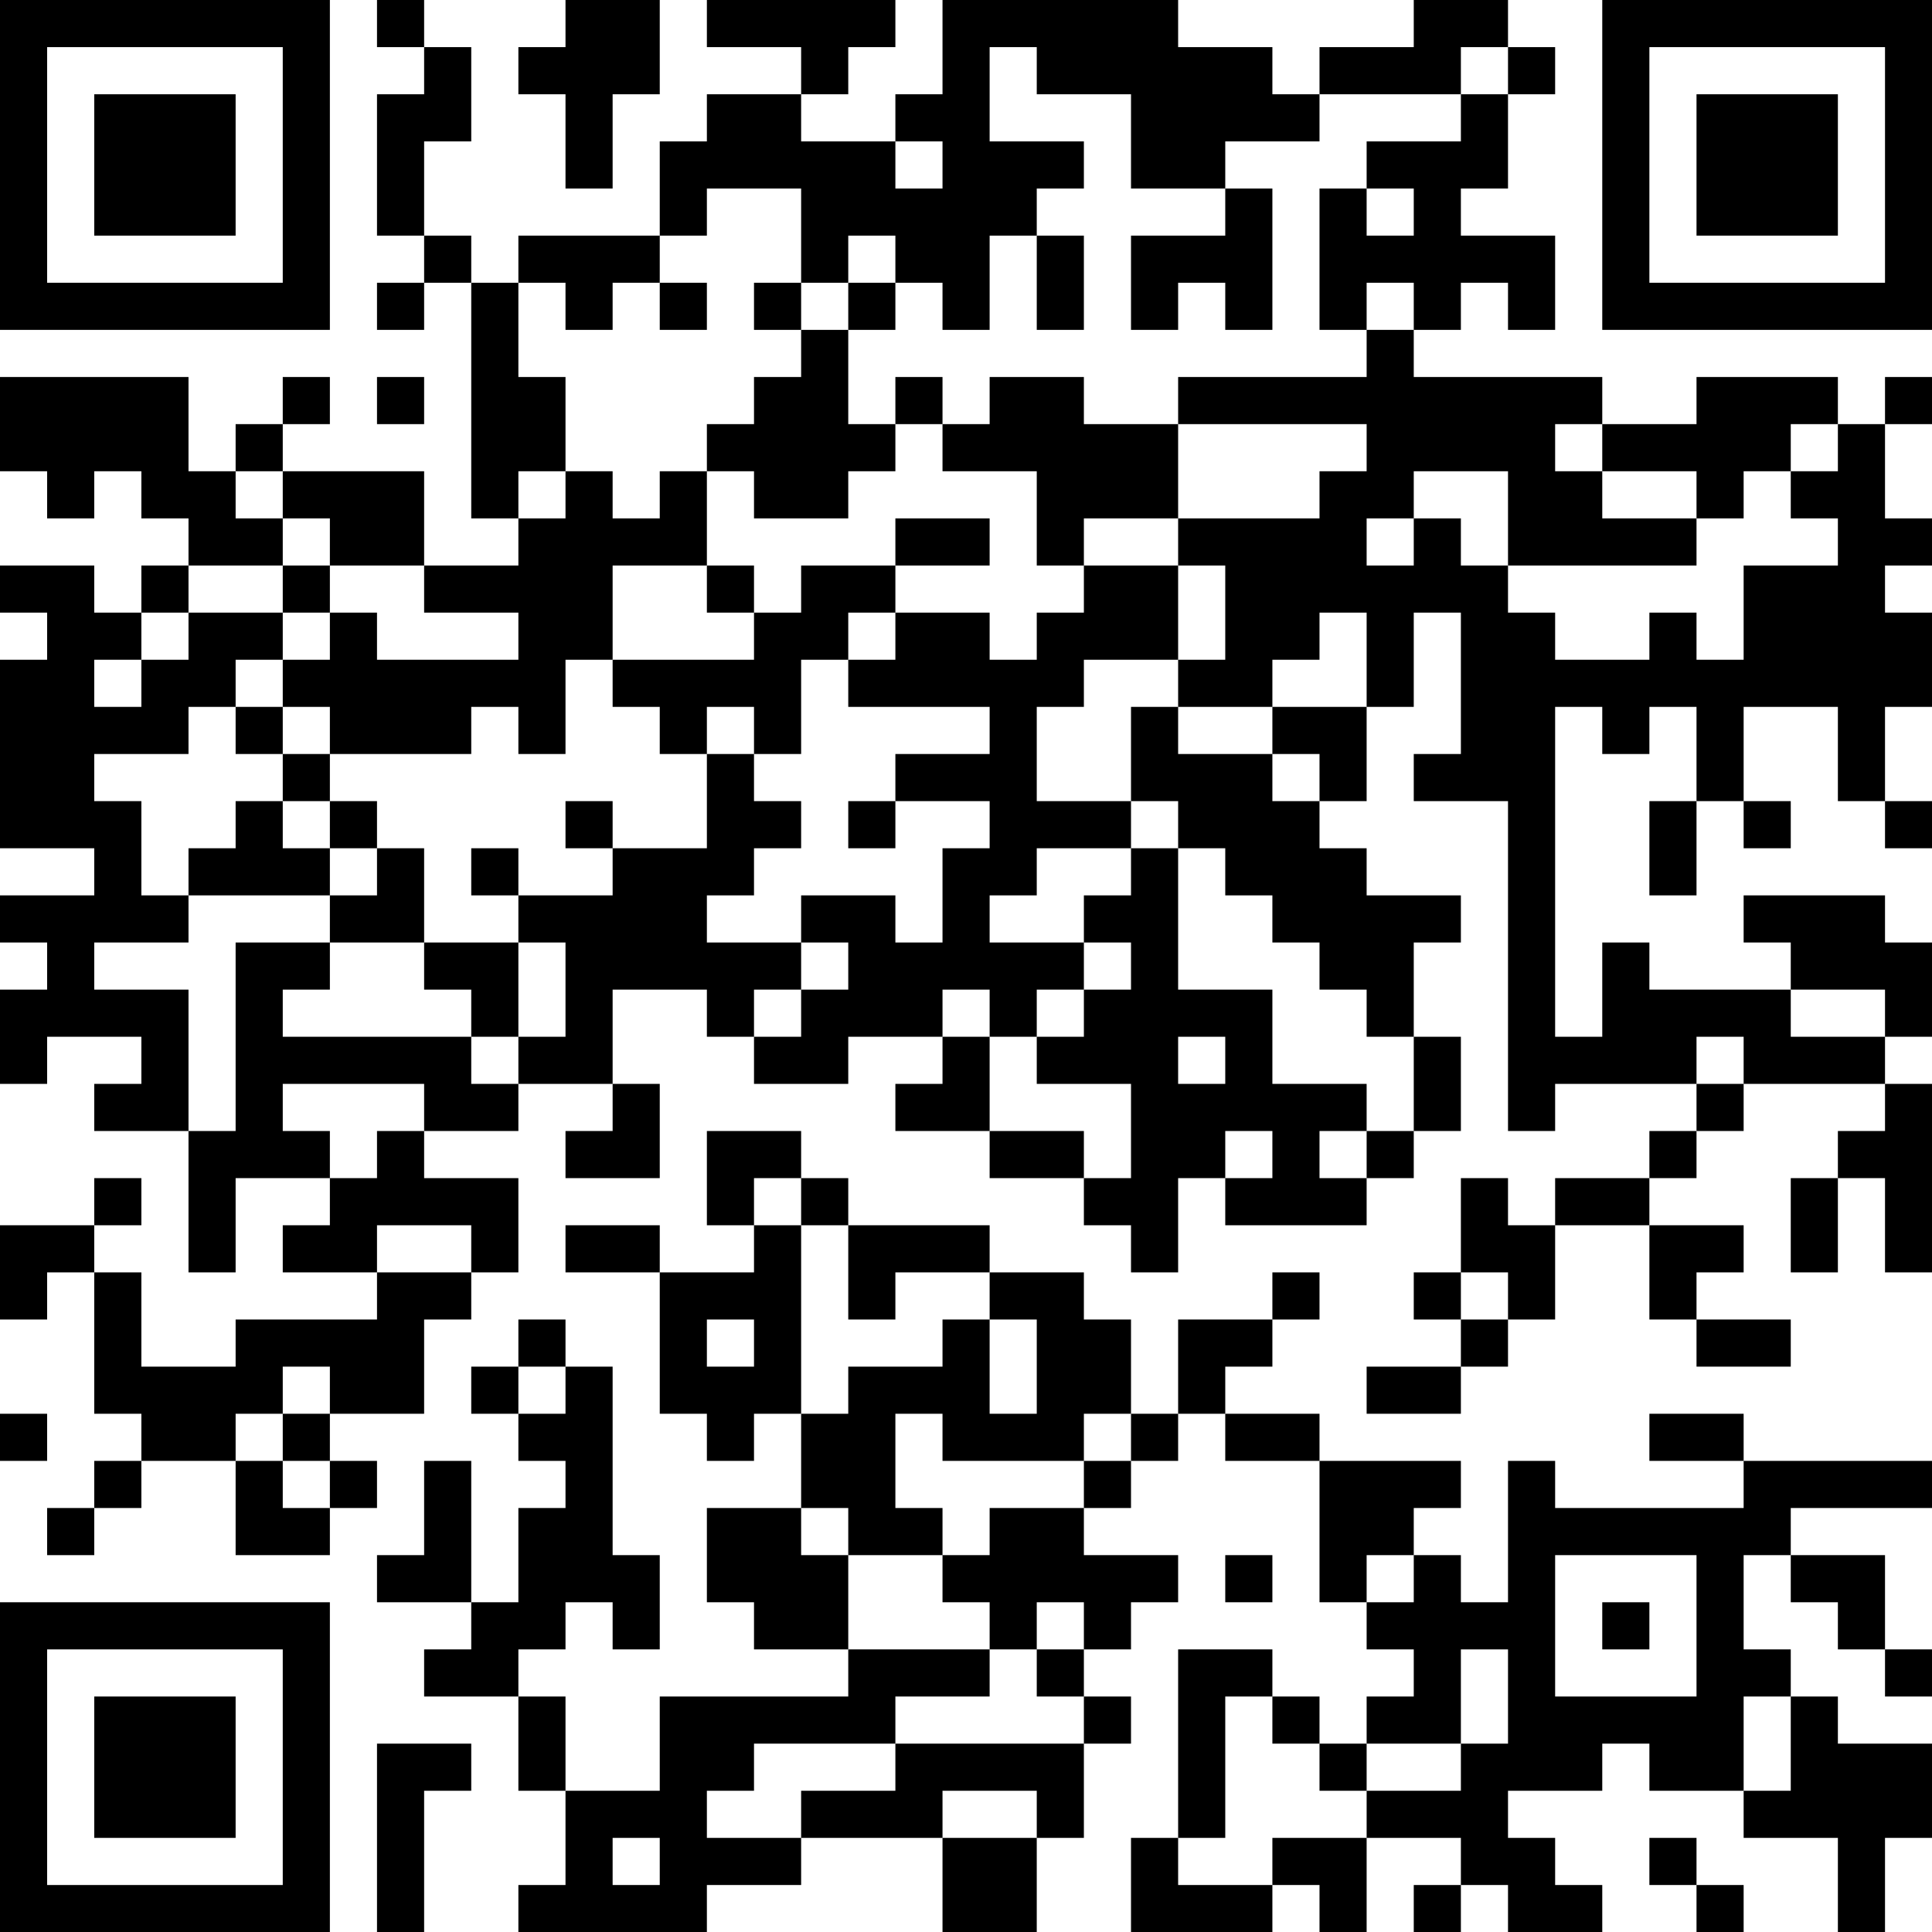 <?xml version="1.0" encoding="UTF-8"?>
<svg xmlns="http://www.w3.org/2000/svg" version="1.1" width="250" height="250" viewBox="0 0 250 250"><rect x="0" y="0" width="250" height="250" fill="#ffffff"/><g transform="scale(6.098)"><g transform="translate(0,0)"><path fill-rule="evenodd" d="M8 0L8 1L9 1L9 2L8 2L8 5L9 5L9 6L8 6L8 7L9 7L9 6L10 6L10 11L11 11L11 12L9 12L9 10L6 10L6 9L7 9L7 8L6 8L6 9L5 9L5 10L4 10L4 8L0 8L0 10L1 10L1 11L2 11L2 10L3 10L3 11L4 11L4 12L3 12L3 13L2 13L2 12L0 12L0 13L1 13L1 14L0 14L0 18L2 18L2 19L0 19L0 20L1 20L1 21L0 21L0 23L1 23L1 22L3 22L3 23L2 23L2 24L4 24L4 27L5 27L5 25L7 25L7 26L6 26L6 27L8 27L8 28L5 28L5 29L3 29L3 27L2 27L2 26L3 26L3 25L2 25L2 26L0 26L0 28L1 28L1 27L2 27L2 30L3 30L3 31L2 31L2 32L1 32L1 33L2 33L2 32L3 32L3 31L5 31L5 33L7 33L7 32L8 32L8 31L7 31L7 30L9 30L9 28L10 28L10 27L11 27L11 25L9 25L9 24L11 24L11 23L13 23L13 24L12 24L12 25L14 25L14 23L13 23L13 21L15 21L15 22L16 22L16 23L18 23L18 22L20 22L20 23L19 23L19 24L21 24L21 25L23 25L23 26L24 26L24 27L25 27L25 25L26 25L26 26L29 26L29 25L30 25L30 24L31 24L31 22L30 22L30 20L31 20L31 19L29 19L29 18L28 18L28 17L29 17L29 15L30 15L30 13L31 13L31 16L30 16L30 17L32 17L32 24L33 24L33 23L36 23L36 24L35 24L35 25L33 25L33 26L32 26L32 25L31 25L31 27L30 27L30 28L31 28L31 29L29 29L29 30L31 30L31 29L32 29L32 28L33 28L33 26L35 26L35 28L36 28L36 29L38 29L38 28L36 28L36 27L37 27L37 26L35 26L35 25L36 25L36 24L37 24L37 23L40 23L40 24L39 24L39 25L38 25L38 27L39 27L39 25L40 25L40 27L41 27L41 23L40 23L40 22L41 22L41 20L40 20L40 19L37 19L37 20L38 20L38 21L35 21L35 20L34 20L34 22L33 22L33 15L34 15L34 16L35 16L35 15L36 15L36 17L35 17L35 19L36 19L36 17L37 17L37 18L38 18L38 17L37 17L37 15L39 15L39 17L40 17L40 18L41 18L41 17L40 17L40 15L41 15L41 13L40 13L40 12L41 12L41 11L40 11L40 9L41 9L41 8L40 8L40 9L39 9L39 8L36 8L36 9L34 9L34 8L30 8L30 7L31 7L31 6L32 6L32 7L33 7L33 5L31 5L31 4L32 4L32 2L33 2L33 1L32 1L32 0L30 0L30 1L28 1L28 2L27 2L27 1L25 1L25 0L20 0L20 2L19 2L19 3L17 3L17 2L18 2L18 1L19 1L19 0L15 0L15 1L17 1L17 2L15 2L15 3L14 3L14 5L11 5L11 6L10 6L10 5L9 5L9 3L10 3L10 1L9 1L9 0ZM12 0L12 1L11 1L11 2L12 2L12 4L13 4L13 2L14 2L14 0ZM21 1L21 3L23 3L23 4L22 4L22 5L21 5L21 7L20 7L20 6L19 6L19 5L18 5L18 6L17 6L17 4L15 4L15 5L14 5L14 6L13 6L13 7L12 7L12 6L11 6L11 8L12 8L12 10L11 10L11 11L12 11L12 10L13 10L13 11L14 11L14 10L15 10L15 12L13 12L13 14L12 14L12 16L11 16L11 15L10 15L10 16L7 16L7 15L6 15L6 14L7 14L7 13L8 13L8 14L11 14L11 13L9 13L9 12L7 12L7 11L6 11L6 10L5 10L5 11L6 11L6 12L4 12L4 13L3 13L3 14L2 14L2 15L3 15L3 14L4 14L4 13L6 13L6 14L5 14L5 15L4 15L4 16L2 16L2 17L3 17L3 19L4 19L4 20L2 20L2 21L4 21L4 24L5 24L5 20L7 20L7 21L6 21L6 22L10 22L10 23L11 23L11 22L12 22L12 20L11 20L11 19L13 19L13 18L15 18L15 16L16 16L16 17L17 17L17 18L16 18L16 19L15 19L15 20L17 20L17 21L16 21L16 22L17 22L17 21L18 21L18 20L17 20L17 19L19 19L19 20L20 20L20 18L21 18L21 17L19 17L19 16L21 16L21 15L18 15L18 14L19 14L19 13L21 13L21 14L22 14L22 13L23 13L23 12L25 12L25 14L23 14L23 15L22 15L22 17L24 17L24 18L22 18L22 19L21 19L21 20L23 20L23 21L22 21L22 22L21 22L21 21L20 21L20 22L21 22L21 24L23 24L23 25L24 25L24 23L22 23L22 22L23 22L23 21L24 21L24 20L23 20L23 19L24 19L24 18L25 18L25 21L27 21L27 23L29 23L29 24L28 24L28 25L29 25L29 24L30 24L30 22L29 22L29 21L28 21L28 20L27 20L27 19L26 19L26 18L25 18L25 17L24 17L24 15L25 15L25 16L27 16L27 17L28 17L28 16L27 16L27 15L29 15L29 13L28 13L28 14L27 14L27 15L25 15L25 14L26 14L26 12L25 12L25 11L28 11L28 10L29 10L29 9L25 9L25 8L29 8L29 7L30 7L30 6L29 6L29 7L28 7L28 4L29 4L29 5L30 5L30 4L29 4L29 3L31 3L31 2L32 2L32 1L31 1L31 2L28 2L28 3L26 3L26 4L24 4L24 2L22 2L22 1ZM19 3L19 4L20 4L20 3ZM26 4L26 5L24 5L24 7L25 7L25 6L26 6L26 7L27 7L27 4ZM22 5L22 7L23 7L23 5ZM14 6L14 7L15 7L15 6ZM16 6L16 7L17 7L17 8L16 8L16 9L15 9L15 10L16 10L16 11L18 11L18 10L19 10L19 9L20 9L20 10L22 10L22 12L23 12L23 11L25 11L25 9L23 9L23 8L21 8L21 9L20 9L20 8L19 8L19 9L18 9L18 7L19 7L19 6L18 6L18 7L17 7L17 6ZM8 8L8 9L9 9L9 8ZM33 9L33 10L34 10L34 11L36 11L36 12L32 12L32 10L30 10L30 11L29 11L29 12L30 12L30 11L31 11L31 12L32 12L32 13L33 13L33 14L35 14L35 13L36 13L36 14L37 14L37 12L39 12L39 11L38 11L38 10L39 10L39 9L38 9L38 10L37 10L37 11L36 11L36 10L34 10L34 9ZM19 11L19 12L17 12L17 13L16 13L16 12L15 12L15 13L16 13L16 14L13 14L13 15L14 15L14 16L15 16L15 15L16 15L16 16L17 16L17 14L18 14L18 13L19 13L19 12L21 12L21 11ZM6 12L6 13L7 13L7 12ZM5 15L5 16L6 16L6 17L5 17L5 18L4 18L4 19L7 19L7 20L9 20L9 21L10 21L10 22L11 22L11 20L9 20L9 18L8 18L8 17L7 17L7 16L6 16L6 15ZM6 17L6 18L7 18L7 19L8 19L8 18L7 18L7 17ZM12 17L12 18L13 18L13 17ZM18 17L18 18L19 18L19 17ZM10 18L10 19L11 19L11 18ZM38 21L38 22L40 22L40 21ZM25 22L25 23L26 23L26 22ZM36 22L36 23L37 23L37 22ZM6 23L6 24L7 24L7 25L8 25L8 24L9 24L9 23ZM15 24L15 26L16 26L16 27L14 27L14 26L12 26L12 27L14 27L14 30L15 30L15 31L16 31L16 30L17 30L17 32L15 32L15 34L16 34L16 35L18 35L18 36L14 36L14 38L12 38L12 36L11 36L11 35L12 35L12 34L13 34L13 35L14 35L14 33L13 33L13 29L12 29L12 28L11 28L11 29L10 29L10 30L11 30L11 31L12 31L12 32L11 32L11 34L10 34L10 31L9 31L9 33L8 33L8 34L10 34L10 35L9 35L9 36L11 36L11 38L12 38L12 40L11 40L11 41L15 41L15 40L17 40L17 39L20 39L20 41L22 41L22 39L23 39L23 37L24 37L24 36L23 36L23 35L24 35L24 34L25 34L25 33L23 33L23 32L24 32L24 31L25 31L25 30L26 30L26 31L28 31L28 34L29 34L29 35L30 35L30 36L29 36L29 37L28 37L28 36L27 36L27 35L25 35L25 39L24 39L24 41L27 41L27 40L28 40L28 41L29 41L29 39L31 39L31 40L30 40L30 41L31 41L31 40L32 40L32 41L34 41L34 40L33 40L33 39L32 39L32 38L34 38L34 37L35 37L35 38L37 38L37 39L39 39L39 41L40 41L40 39L41 39L41 37L39 37L39 36L38 36L38 35L37 35L37 33L38 33L38 34L39 34L39 35L40 35L40 36L41 36L41 35L40 35L40 33L38 33L38 32L41 32L41 31L37 31L37 30L35 30L35 31L37 31L37 32L33 32L33 31L32 31L32 34L31 34L31 33L30 33L30 32L31 32L31 31L28 31L28 30L26 30L26 29L27 29L27 28L28 28L28 27L27 27L27 28L25 28L25 30L24 30L24 28L23 28L23 27L21 27L21 26L18 26L18 25L17 25L17 24ZM26 24L26 25L27 25L27 24ZM16 25L16 26L17 26L17 30L18 30L18 29L20 29L20 28L21 28L21 30L22 30L22 28L21 28L21 27L19 27L19 28L18 28L18 26L17 26L17 25ZM8 26L8 27L10 27L10 26ZM31 27L31 28L32 28L32 27ZM15 28L15 29L16 29L16 28ZM6 29L6 30L5 30L5 31L6 31L6 32L7 32L7 31L6 31L6 30L7 30L7 29ZM11 29L11 30L12 30L12 29ZM0 30L0 31L1 31L1 30ZM19 30L19 32L20 32L20 33L18 33L18 32L17 32L17 33L18 33L18 35L21 35L21 36L19 36L19 37L16 37L16 38L15 38L15 39L17 39L17 38L19 38L19 37L23 37L23 36L22 36L22 35L23 35L23 34L22 34L22 35L21 35L21 34L20 34L20 33L21 33L21 32L23 32L23 31L24 31L24 30L23 30L23 31L20 31L20 30ZM26 33L26 34L27 34L27 33ZM29 33L29 34L30 34L30 33ZM33 33L33 36L36 36L36 33ZM34 34L34 35L35 35L35 34ZM31 35L31 37L29 37L29 38L28 38L28 37L27 37L27 36L26 36L26 39L25 39L25 40L27 40L27 39L29 39L29 38L31 38L31 37L32 37L32 35ZM37 36L37 38L38 38L38 36ZM8 37L8 41L9 41L9 38L10 38L10 37ZM20 38L20 39L22 39L22 38ZM13 39L13 40L14 40L14 39ZM35 39L35 40L36 40L36 41L37 41L37 40L36 40L36 39ZM0 0L0 7L7 7L7 0ZM1 1L1 6L6 6L6 1ZM2 2L2 5L5 5L5 2ZM34 0L34 7L41 7L41 0ZM35 1L35 6L40 6L40 1ZM36 2L36 5L39 5L39 2ZM0 34L0 41L7 41L7 34ZM1 35L1 40L6 40L6 35ZM2 36L2 39L5 39L5 36Z" fill="#000000"/></g></g></svg>
